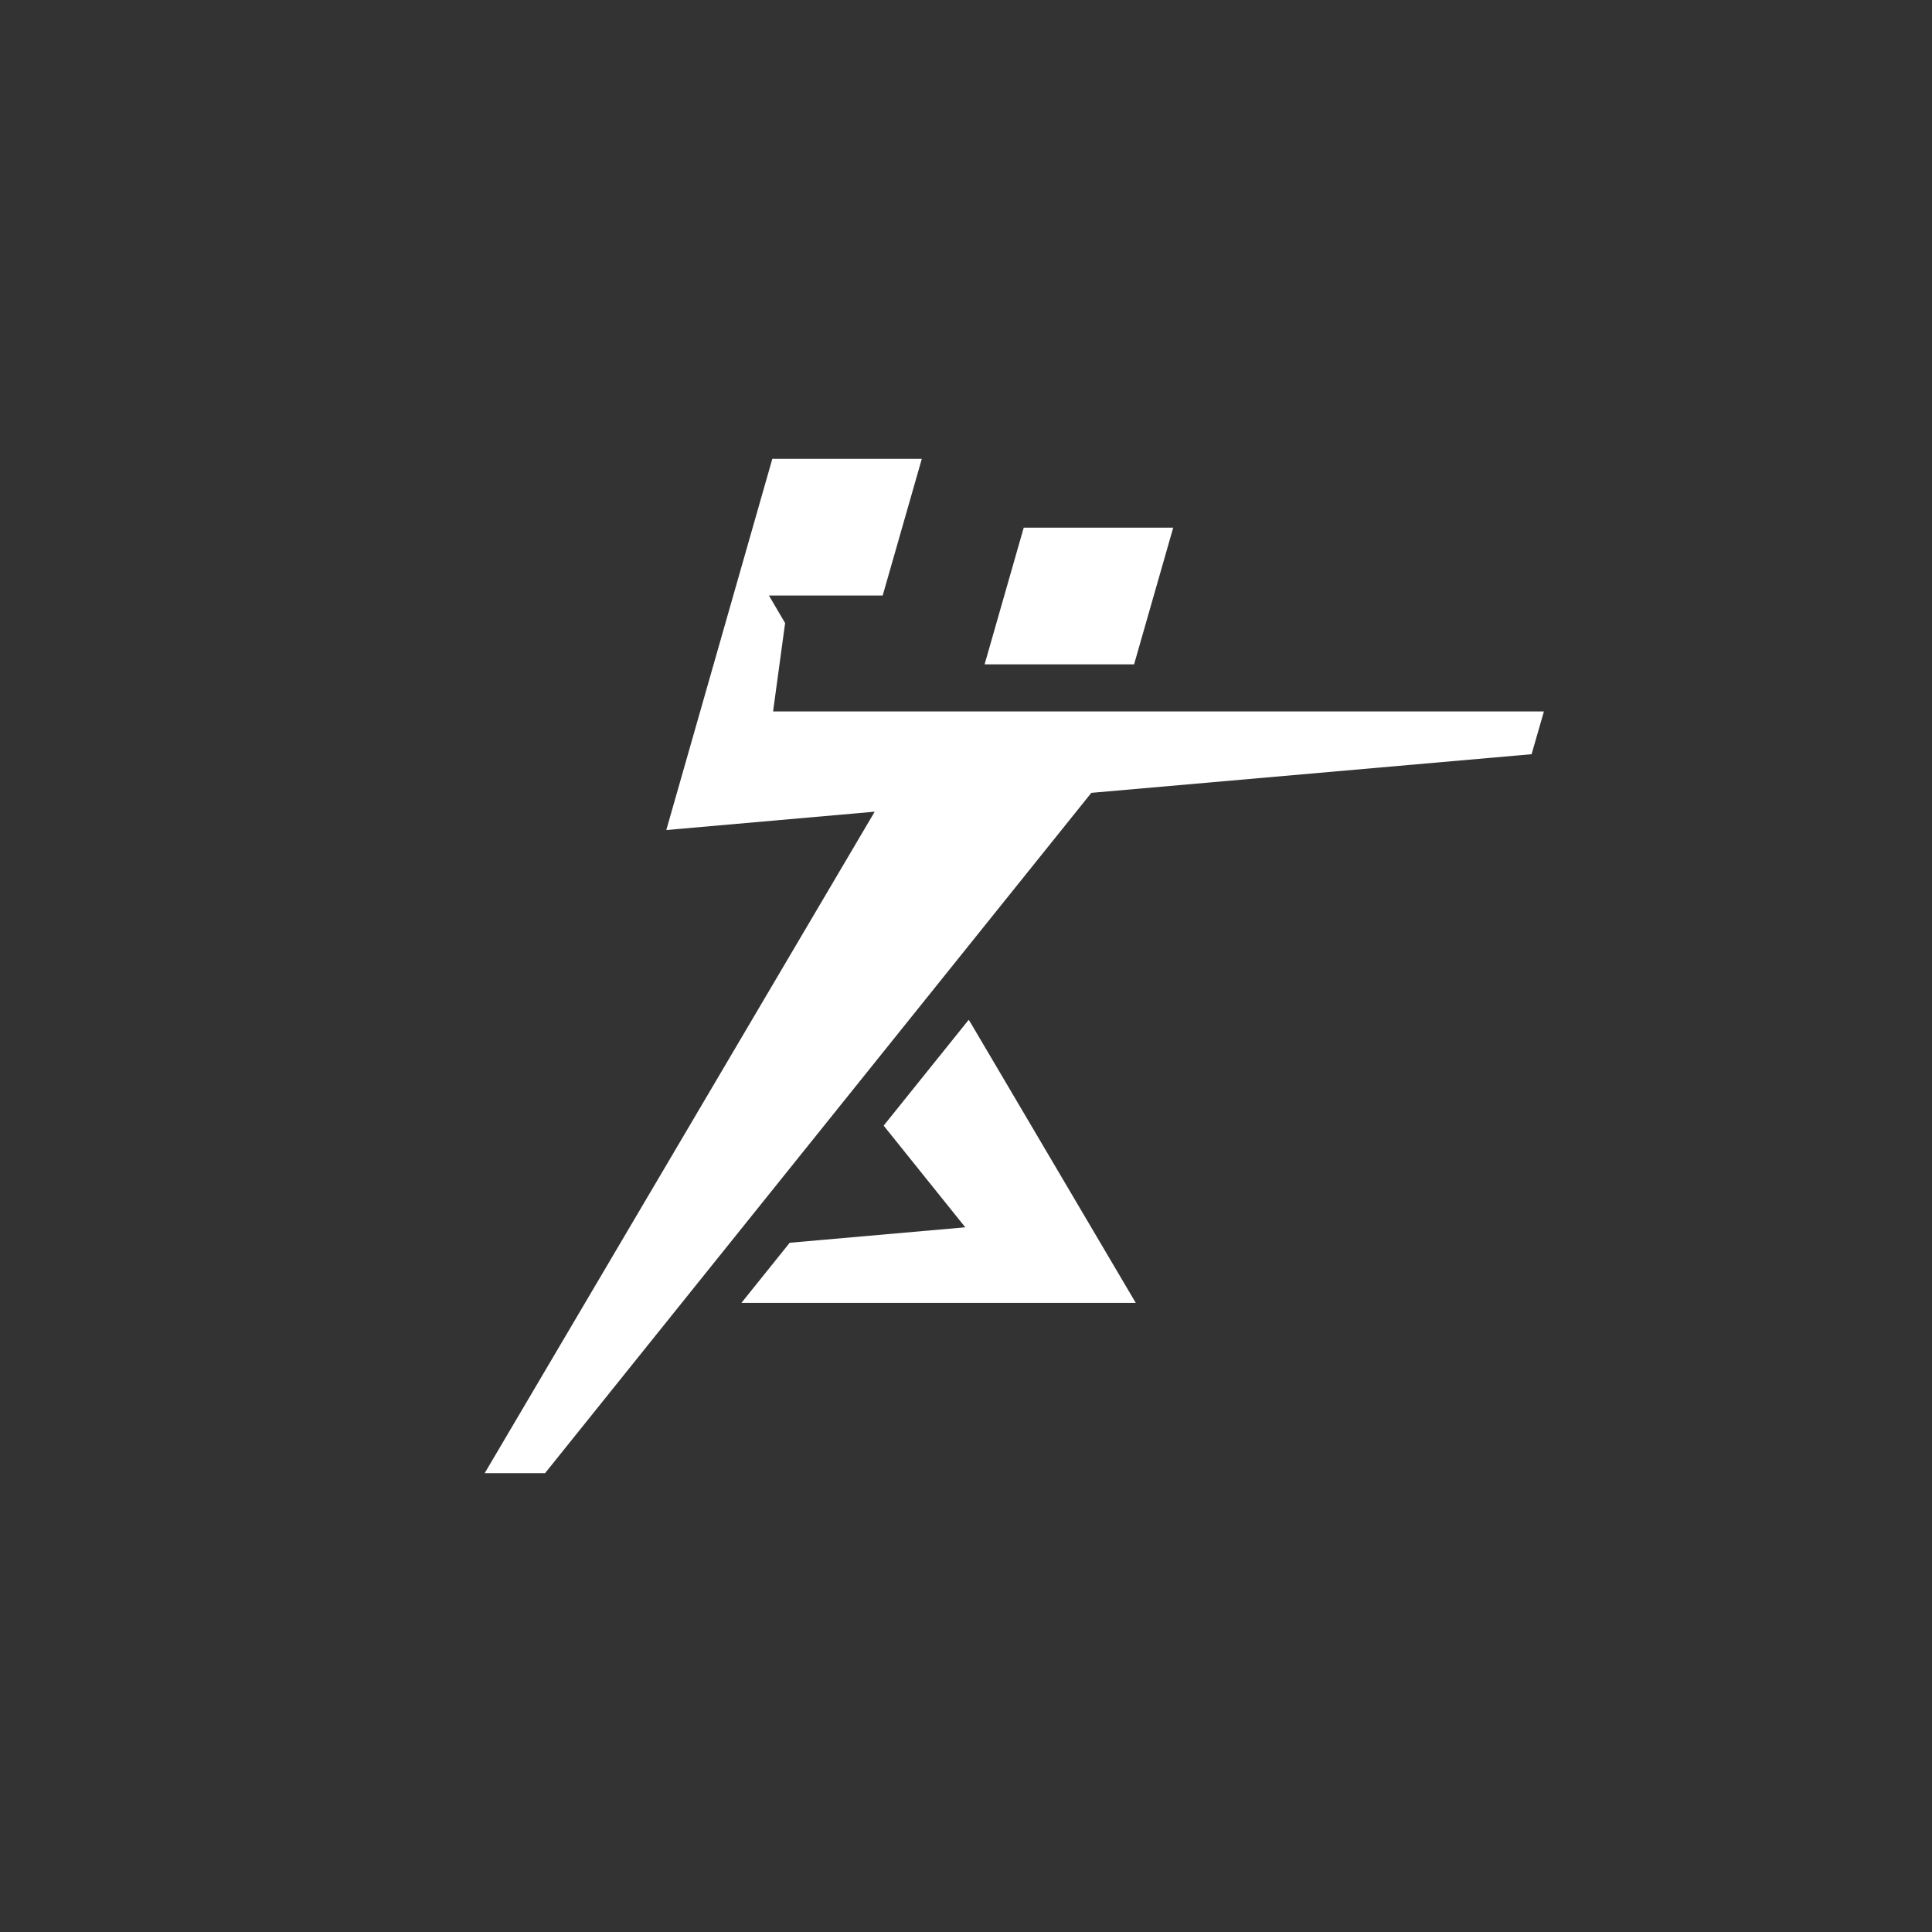<?xml version="1.0" encoding="utf-8"?>
<!-- Generator: Adobe Illustrator 23.0.1, SVG Export Plug-In . SVG Version: 6.00 Build 0)  -->
<svg version="1.1" id="Layer_1" xmlns="http://www.w3.org/2000/svg" xmlns:xlink="http://www.w3.org/1999/xlink" x="0px" y="0px"
	 viewBox="0 0 80 80" style="enable-background:new 0 0 80 80;" xml:space="preserve">
<rect x="0" y="0" width="80" height="80" fill="#333333" stroke="none"/>
<style type="text/css">
	.st0{fill:#FFFFFF;}
</style>
<g>
	<path class="st0" d="M46.96,27.51h-6.19l1.62-5.66h6.19L46.96,27.51z M40.11,42.23l-3.52,4.38l3.38,4.21l-7.27,0.64l-2,2.49h16.33
		l-6.87-11.65L40.11,42.23z M32.01,29.47l0.5-3.67l-0.67-1.14h4.71L38.17,19h-6.19l-4.39,15.37l8.63-0.76L20.07,61h2.5l22.62-28.17
		l18.23-1.6l0.51-1.77H32.01z"/>
</g>
</svg>
